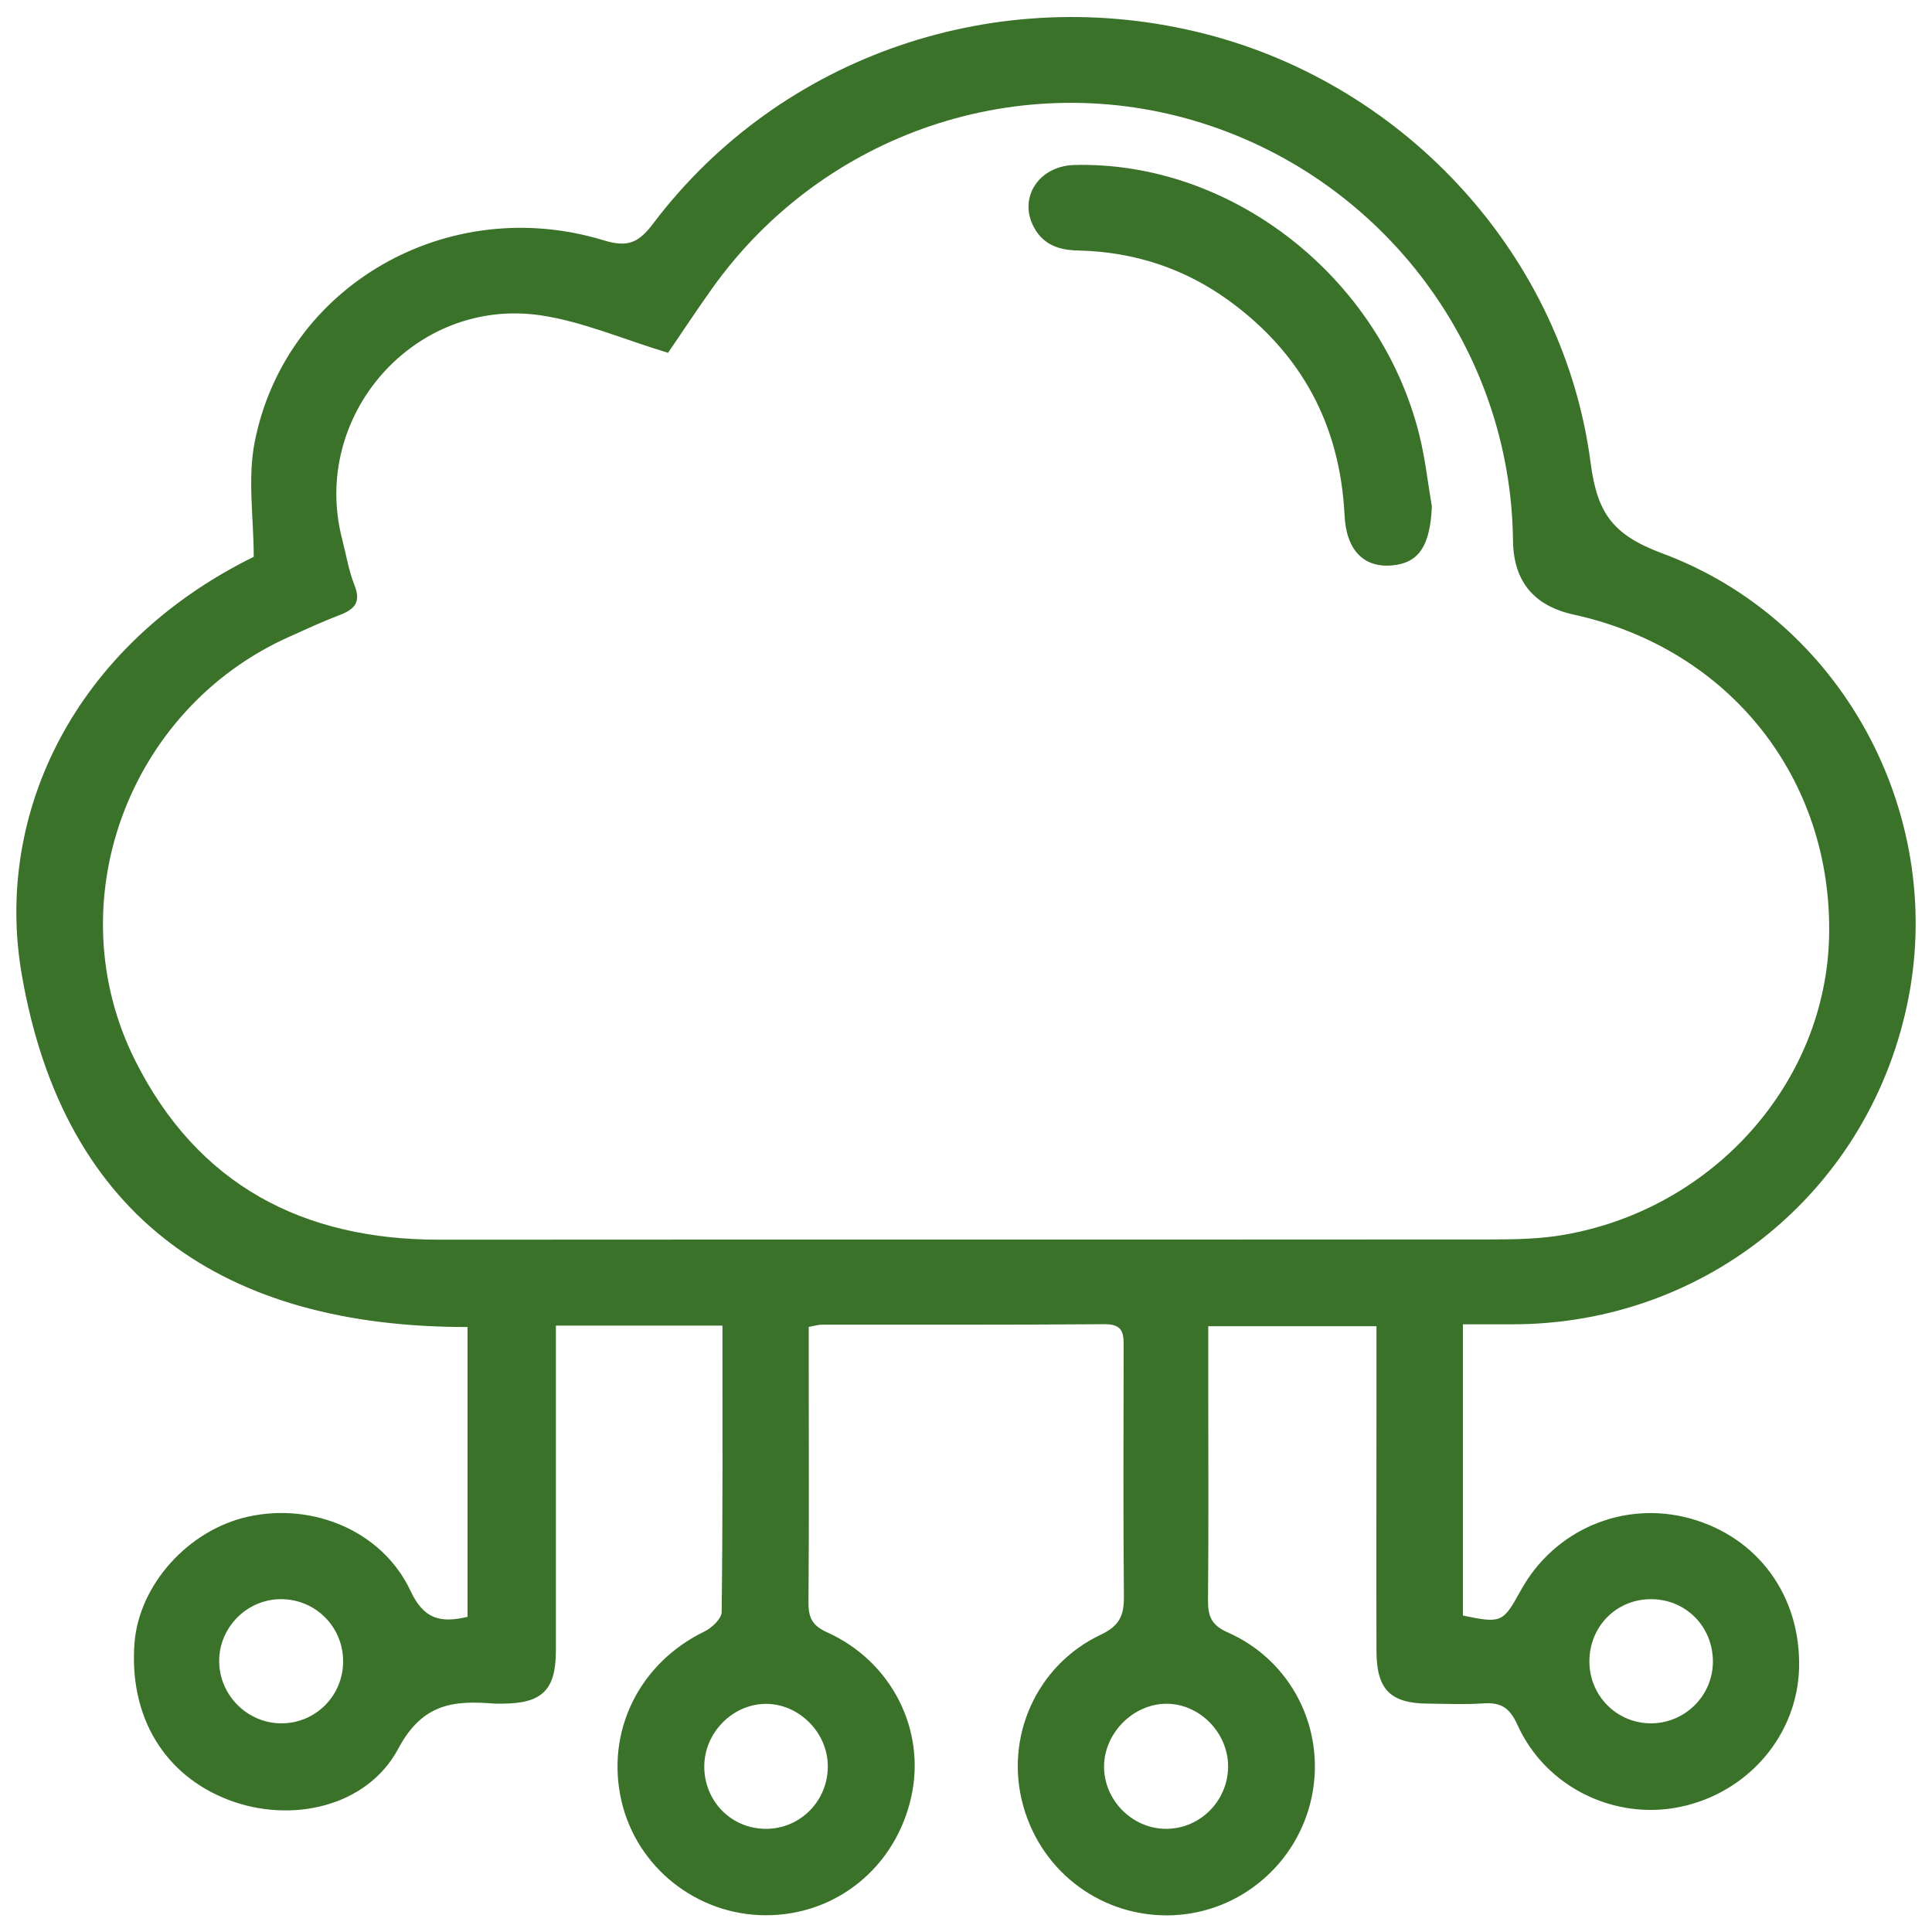 <?xml version="1.0" encoding="UTF-8"?><svg id="Layer_1" xmlns="http://www.w3.org/2000/svg" viewBox="0 0 150 150"><defs><style>.cls-1{fill:#3b722a;}</style></defs><g id="_4GoRnz"><g><path class="cls-1" d="m56.09,102.92h-12.93c0,.75,0,1.5,0,2.25,0,7.66,0,15.31,0,22.97,0,3.07-1.06,4.11-4.12,4.13-.2,0-.39.01-.59,0-3.16-.25-5.62-.09-7.53,3.5-2.43,4.54-8.33,5.82-13.16,3.98-5-1.91-7.74-6.45-7.32-12.15.34-4.55,4.17-8.82,8.84-9.85,5.05-1.11,10.42,1.14,12.59,5.76,1.02,2.18,2.29,2.53,4.43,2.02v-22.5c-18.75.02-31.31-8.31-34.61-27.36-2.17-12.51,4.11-25.59,18.01-32.44,0-3-.49-6.07.08-8.94,2.41-12.13,15.01-19.34,27.13-15.62,1.87.57,2.7.14,3.8-1.31C60.61,4.26,77.51-1.49,93.6,2.64c15.64,4.01,27.81,17.29,29.9,33.32.51,3.91,1.74,5.58,5.55,7,13.91,5.17,21.9,20.05,19.14,34.44-2.86,14.89-15.61,25.42-30.78,25.42-1.23,0-2.46,0-3.83,0v22.61c2.98.62,3.11.56,4.47-1.91,2.6-4.76,8.01-7.06,13.2-5.62,5.25,1.46,8.57,6.03,8.43,11.59-.13,5.21-3.94,9.68-9.2,10.79-5.13,1.08-10.49-1.53-12.67-6.37-.59-1.31-1.27-1.75-2.62-1.66-1.43.1-2.88.03-4.32.02-2.91-.02-3.99-1.09-4-4.06-.02-6.35,0-12.69,0-19.04,0-2.02,0-4.04,0-6.2h-13.06c0,1.77,0,3.46,0,5.14,0,5.37.03,10.73-.02,16.1-.01,1.24.23,1.95,1.51,2.52,4.97,2.18,7.63,7.5,6.55,12.75-1.07,5.19-5.55,9.01-10.81,9.22-5.38.21-10.13-3.26-11.59-8.47-1.49-5.28.98-10.94,6.03-13.32,1.46-.69,1.79-1.51,1.78-2.97-.06-6.41-.03-12.82-.02-19.24,0-1.04.06-1.9-1.47-1.89-7.33.06-14.66.03-21.98.04-.25,0-.5.08-1,.17,0,1.04,0,2.07,0,3.09,0,6.09.03,12.17-.02,18.26-.01,1.18.26,1.83,1.44,2.36,5.02,2.26,7.68,7.57,6.55,12.73-1.2,5.51-5.85,9.28-11.38,9.24-5.29-.04-9.92-3.71-11.12-8.83-1.27-5.41,1.35-10.73,6.43-13.2.58-.28,1.34-1,1.34-1.52.09-7.32.06-14.65.06-22.21Zm-4.23-75.53c-3.48-1.05-6.59-2.41-9.83-2.9-9.81-1.48-17.94,7.77-15.47,17.35.31,1.2.51,2.45.96,3.59.54,1.34-.01,1.89-1.17,2.33-1.34.51-2.65,1.12-3.96,1.71-12.49,5.62-18.02,20.69-11.88,32.9,4.84,9.62,12.99,13.89,23.61,13.88,27.28-.02,54.56,0,81.84-.02,1.83,0,3.68-.05,5.47-.36,11.64-2.03,20.32-11.84,20.58-23.15.28-12.25-7.72-22.35-19.82-25q-4.67-1.02-4.72-5.75c-.17-14.8-9.92-27.9-24.1-32.4-14.07-4.46-29.43.7-38.07,12.81-1.21,1.7-2.36,3.44-3.43,5.01Zm38.64,114.6c2.66.02,4.84-2.16,4.85-4.84,0-2.65-2.25-4.91-4.85-4.87-2.52.04-4.72,2.24-4.78,4.78-.06,2.64,2.14,4.91,4.78,4.93Zm-68.76-17.83c-2.66.04-4.82,2.31-4.72,4.97.09,2.58,2.25,4.67,4.83,4.67,2.68,0,4.82-2.18,4.79-4.87-.03-2.69-2.21-4.81-4.9-4.77Zm37.77,17.83c2.67-.02,4.8-2.22,4.76-4.91-.03-2.64-2.33-4.87-4.93-4.79-2.54.08-4.66,2.29-4.66,4.86,0,2.72,2.13,4.86,4.82,4.84Zm68.67-17.83c-2.7,0-4.8,2.14-4.78,4.87.02,2.62,2.09,4.72,4.7,4.77,2.67.04,4.88-2.11,4.89-4.78.01-2.72-2.1-4.86-4.8-4.86Z"/><path class="cls-1" d="m111.17,39.32c-.13,3.01-.98,4.36-3.01,4.57-2.27.24-3.64-1.17-3.77-3.89-.34-6.97-3.32-12.54-8.95-16.64-3.47-2.53-7.41-3.81-11.71-3.91-1.48-.03-2.71-.42-3.45-1.79-1.24-2.3.36-4.77,3.12-4.85,12.18-.32,23.72,8.66,26.79,20.93.46,1.83.66,3.72.98,5.58Z"/></g></g></svg>